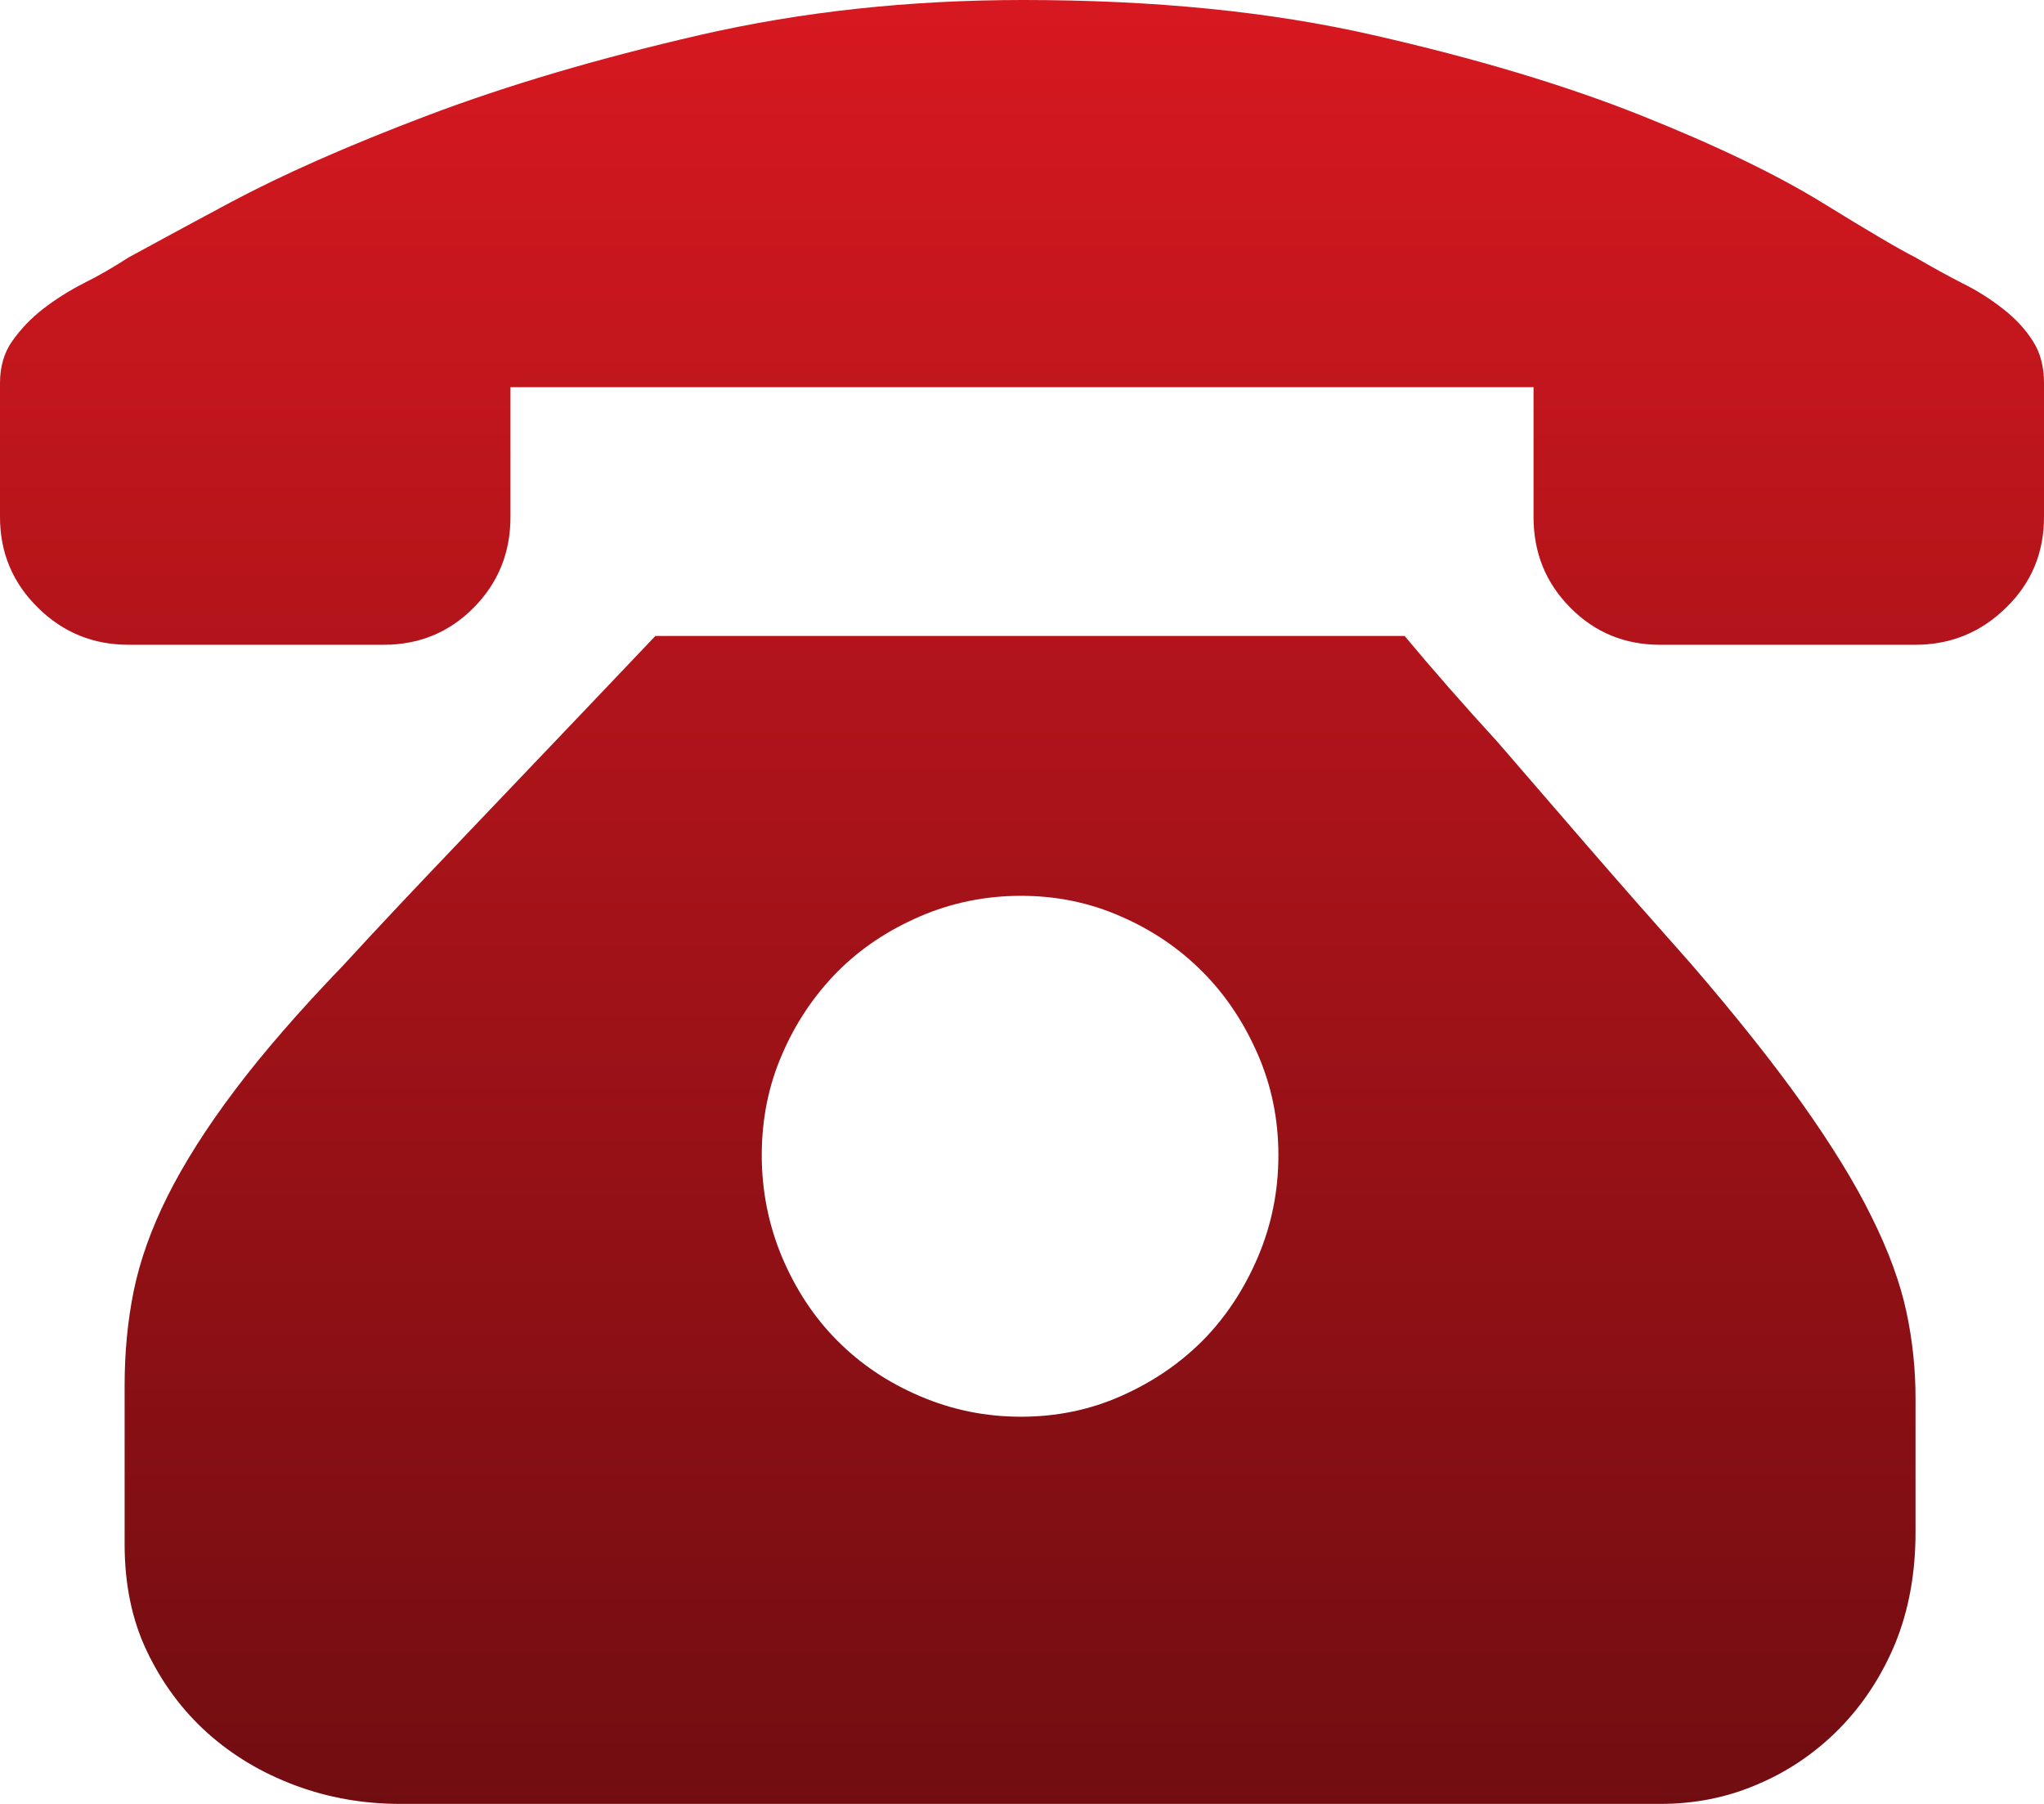 <svg width="34" height="30" viewBox="0 0 34 30" fill="none" xmlns="http://www.w3.org/2000/svg">
<path d="M23.371 10.584C23.846 11.153 24.358 11.737 24.901 12.329C25.353 12.852 25.858 13.436 26.412 14.077C26.966 14.717 27.539 15.366 28.128 16.029C28.875 16.895 29.491 17.671 29.98 18.357C30.466 19.043 30.853 19.668 31.134 20.241C31.419 20.814 31.609 21.338 31.711 21.816C31.814 22.295 31.863 22.773 31.863 23.256V25.482C31.863 26.168 31.749 26.782 31.525 27.332C31.297 27.879 30.986 28.353 30.591 28.753C30.197 29.152 29.741 29.461 29.232 29.676C28.724 29.895 28.185 30 27.619 30H6.658C6.047 30 5.462 29.898 4.908 29.691C4.354 29.484 3.868 29.194 3.447 28.817C3.029 28.44 2.695 27.988 2.445 27.464C2.194 26.941 2.073 26.345 2.073 25.682V23.044C2.073 22.498 2.122 21.971 2.224 21.47C2.327 20.968 2.513 20.441 2.786 19.895C3.06 19.348 3.432 18.76 3.906 18.131C4.38 17.502 4.98 16.812 5.705 16.059C6.294 15.418 6.901 14.774 7.524 14.122C8.146 13.47 8.708 12.882 9.205 12.359C9.793 11.741 10.359 11.149 10.902 10.576H23.371V10.584ZM16.983 23.561C17.571 23.561 18.125 23.448 18.645 23.218C19.166 22.988 19.617 22.683 20.005 22.295C20.388 21.907 20.695 21.443 20.923 20.908C21.151 20.373 21.265 19.808 21.265 19.212C21.265 18.617 21.151 18.059 20.923 17.536C20.695 17.012 20.392 16.552 20.005 16.164C19.621 15.776 19.166 15.467 18.645 15.241C18.125 15.011 17.571 14.898 16.983 14.898C16.395 14.898 15.833 15.011 15.301 15.241C14.77 15.471 14.311 15.776 13.927 16.164C13.544 16.552 13.236 17.008 13.009 17.536C12.781 18.059 12.671 18.621 12.671 19.212C12.671 19.804 12.785 20.373 13.009 20.908C13.236 21.443 13.54 21.907 13.927 22.295C14.311 22.683 14.77 22.992 15.301 23.218C15.837 23.448 16.395 23.561 16.983 23.561ZM34 6.439V8.598C34 9.194 33.791 9.695 33.37 10.105C32.952 10.516 32.447 10.723 31.859 10.723H27.615C27.027 10.723 26.53 10.52 26.12 10.105C25.713 9.695 25.509 9.194 25.509 8.598V6.439H8.491V8.598C8.491 9.194 8.286 9.695 7.88 10.105C7.474 10.516 6.973 10.723 6.385 10.723H2.141C1.553 10.723 1.048 10.52 0.63 10.105C0.213 9.695 0 9.194 0 8.598V6.372C0 6.096 0.068 5.863 0.205 5.671C0.342 5.475 0.512 5.298 0.714 5.139C0.919 4.981 1.143 4.838 1.393 4.71C1.644 4.586 1.89 4.442 2.141 4.28C2.391 4.145 2.949 3.839 3.822 3.372C4.696 2.905 5.793 2.419 7.117 1.918C8.442 1.417 9.949 0.972 11.634 0.584C13.32 0.196 15.115 0 17.017 0C19.192 0 21.132 0.192 22.844 0.584C24.552 0.972 26.036 1.417 27.293 1.918C28.549 2.419 29.555 2.905 30.314 3.372C31.073 3.839 31.59 4.145 31.859 4.28C32.132 4.439 32.391 4.582 32.641 4.71C32.892 4.834 33.116 4.977 33.321 5.139C33.526 5.298 33.689 5.475 33.814 5.671C33.939 5.863 34 6.1 34 6.372V6.439Z" fill="url(#paint0_linear_4611_1839)"/>
<defs>
<linearGradient id="paint0_linear_4611_1839" x1="17" y1="0" x2="17" y2="30" gradientUnits="userSpaceOnUse">
<stop stop-color="#D71820"/>
<stop offset="1" stop-color="#710D11"/>
</linearGradient>
</defs>
</svg>
